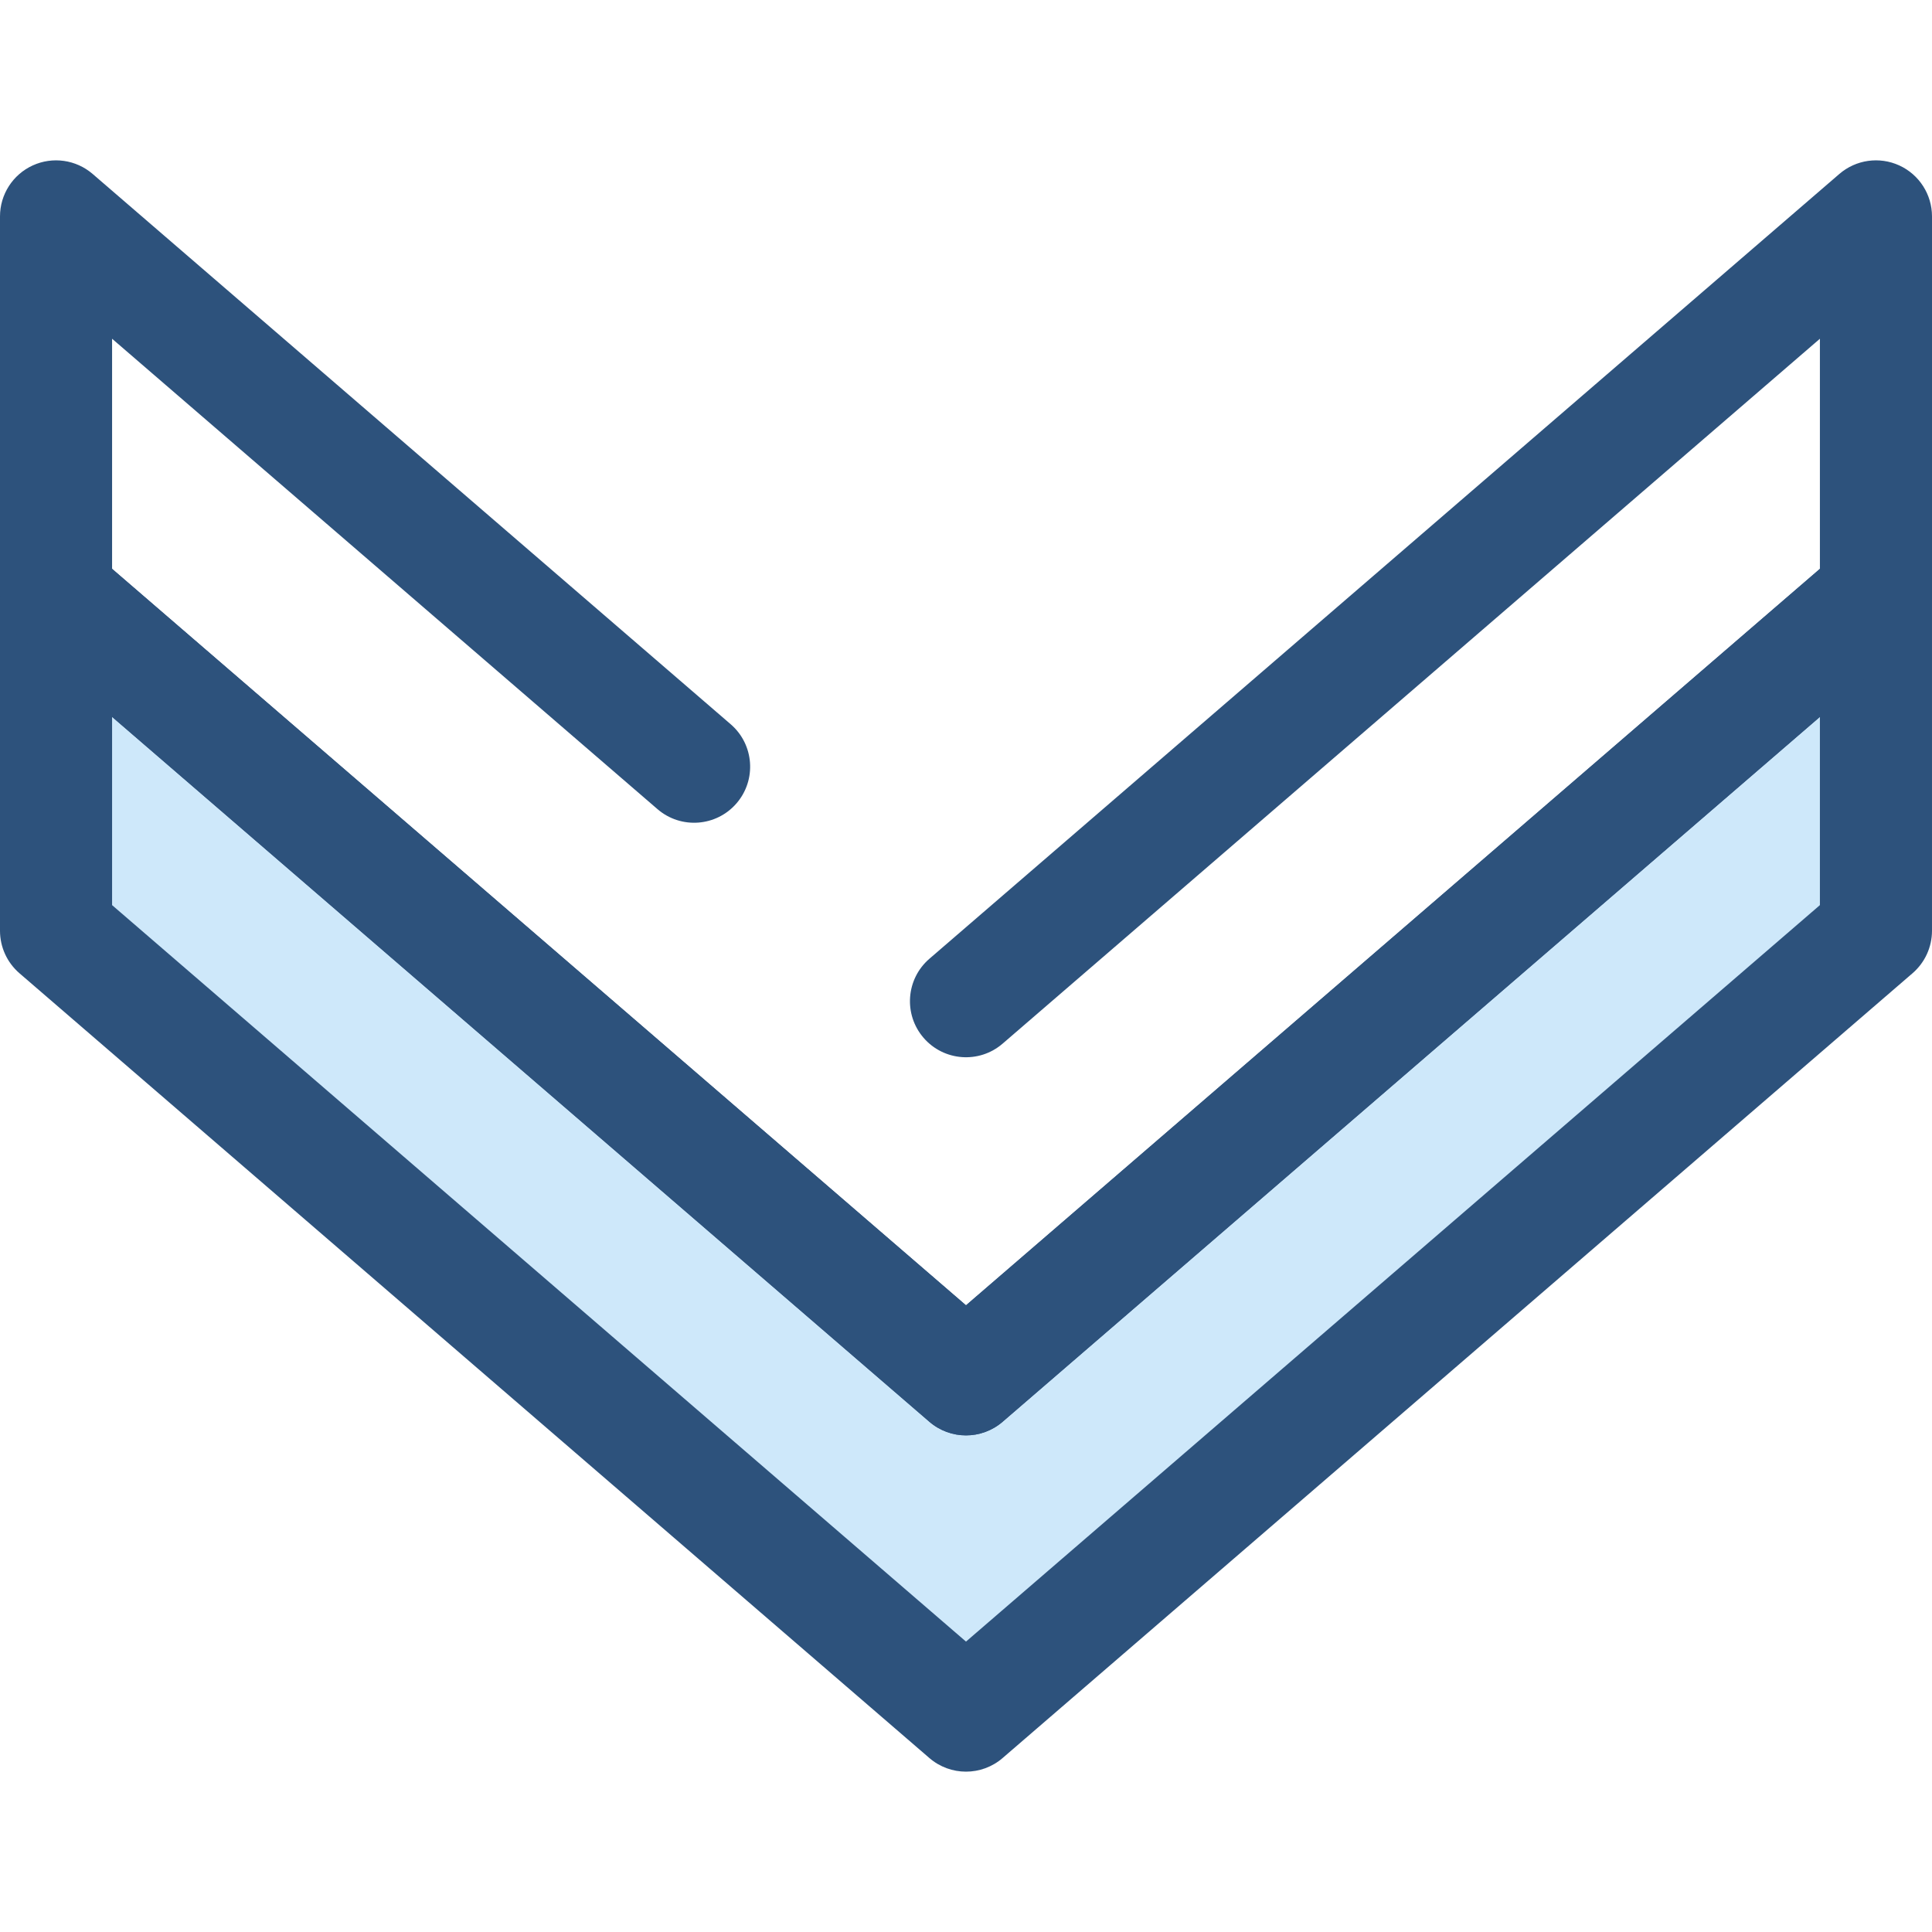 <?xml version="1.0" encoding="iso-8859-1"?>
<!-- Generator: Adobe Illustrator 19.0.0, SVG Export Plug-In . SVG Version: 6.00 Build 0)  -->
<svg version="1.1" id="Layer_1" xmlns="http://www.w3.org/2000/svg" xmlns:xlink="http://www.w3.org/1999/xlink" x="0px" y="0px"
	 viewBox="0 0 511.999 511.999" style="enable-background:new 0 0 511.999 511.999;" xml:space="preserve">
<polygon style="fill:#CEE8FA;" points="14.853,157.555 14.853,246.67 255.999,454.651 497.147,246.67 497.147,157.555 
	255.999,365.536 "/>
<g>
	<path style="fill:#2D527C;" d="M255.999,469.504c-3.456,0-6.914-1.202-9.7-3.605L5.152,257.918C1.882,255.096,0,250.991,0,246.67
		v-89.116c0-5.809,3.386-11.084,8.666-13.503c5.285-2.419,11.488-1.537,15.886,2.256l231.446,199.614l231.446-199.616
		c4.398-3.792,10.603-4.676,15.886-2.256c5.28,2.418,8.666,7.695,8.666,13.502v89.116c0,4.321-1.882,8.426-5.152,11.248
		L265.699,465.898C262.915,468.302,259.457,469.504,255.999,469.504z M29.705,239.866l226.294,195.172l226.294-195.172v-49.888
		L265.701,376.783c-5.573,4.806-13.829,4.806-19.402,0L29.705,189.978V239.866z"/>
	<path style="fill:#2D527C;" d="M255.999,380.388c-3.456,0-6.914-1.202-9.7-3.605L5.152,168.803C1.882,165.981,0,161.875,0,157.555
		V57.347c0-5.809,3.386-11.084,8.666-13.502c5.285-2.419,11.488-1.537,15.886,2.256l169.091,145.835
		c6.213,5.357,6.903,14.737,1.546,20.948c-5.354,6.21-14.731,6.906-20.948,1.548L29.705,89.771v60.98l226.294,195.172
		l226.294-195.172v-60.98L265.701,276.576c-6.211,5.359-15.591,4.664-20.948-1.548c-5.357-6.211-4.665-15.591,1.546-20.948
		L487.446,46.099c4.398-3.792,10.603-4.674,15.886-2.256c5.28,2.418,8.666,7.695,8.666,13.502v100.207
		c0,4.321-1.882,8.426-5.152,11.248L265.699,376.782C262.915,379.187,259.457,380.388,255.999,380.388z"/>
</g>
<g>
</g>
<g>
</g>
<g>
</g>
<g>
</g>
<g>
</g>
<g>
</g>
<g>
</g>
<g>
</g>
<g>
</g>
<g>
</g>
<g>
</g>
<g>
</g>
<g>
</g>
<g>
</g>
<g>
</g>
</svg>
